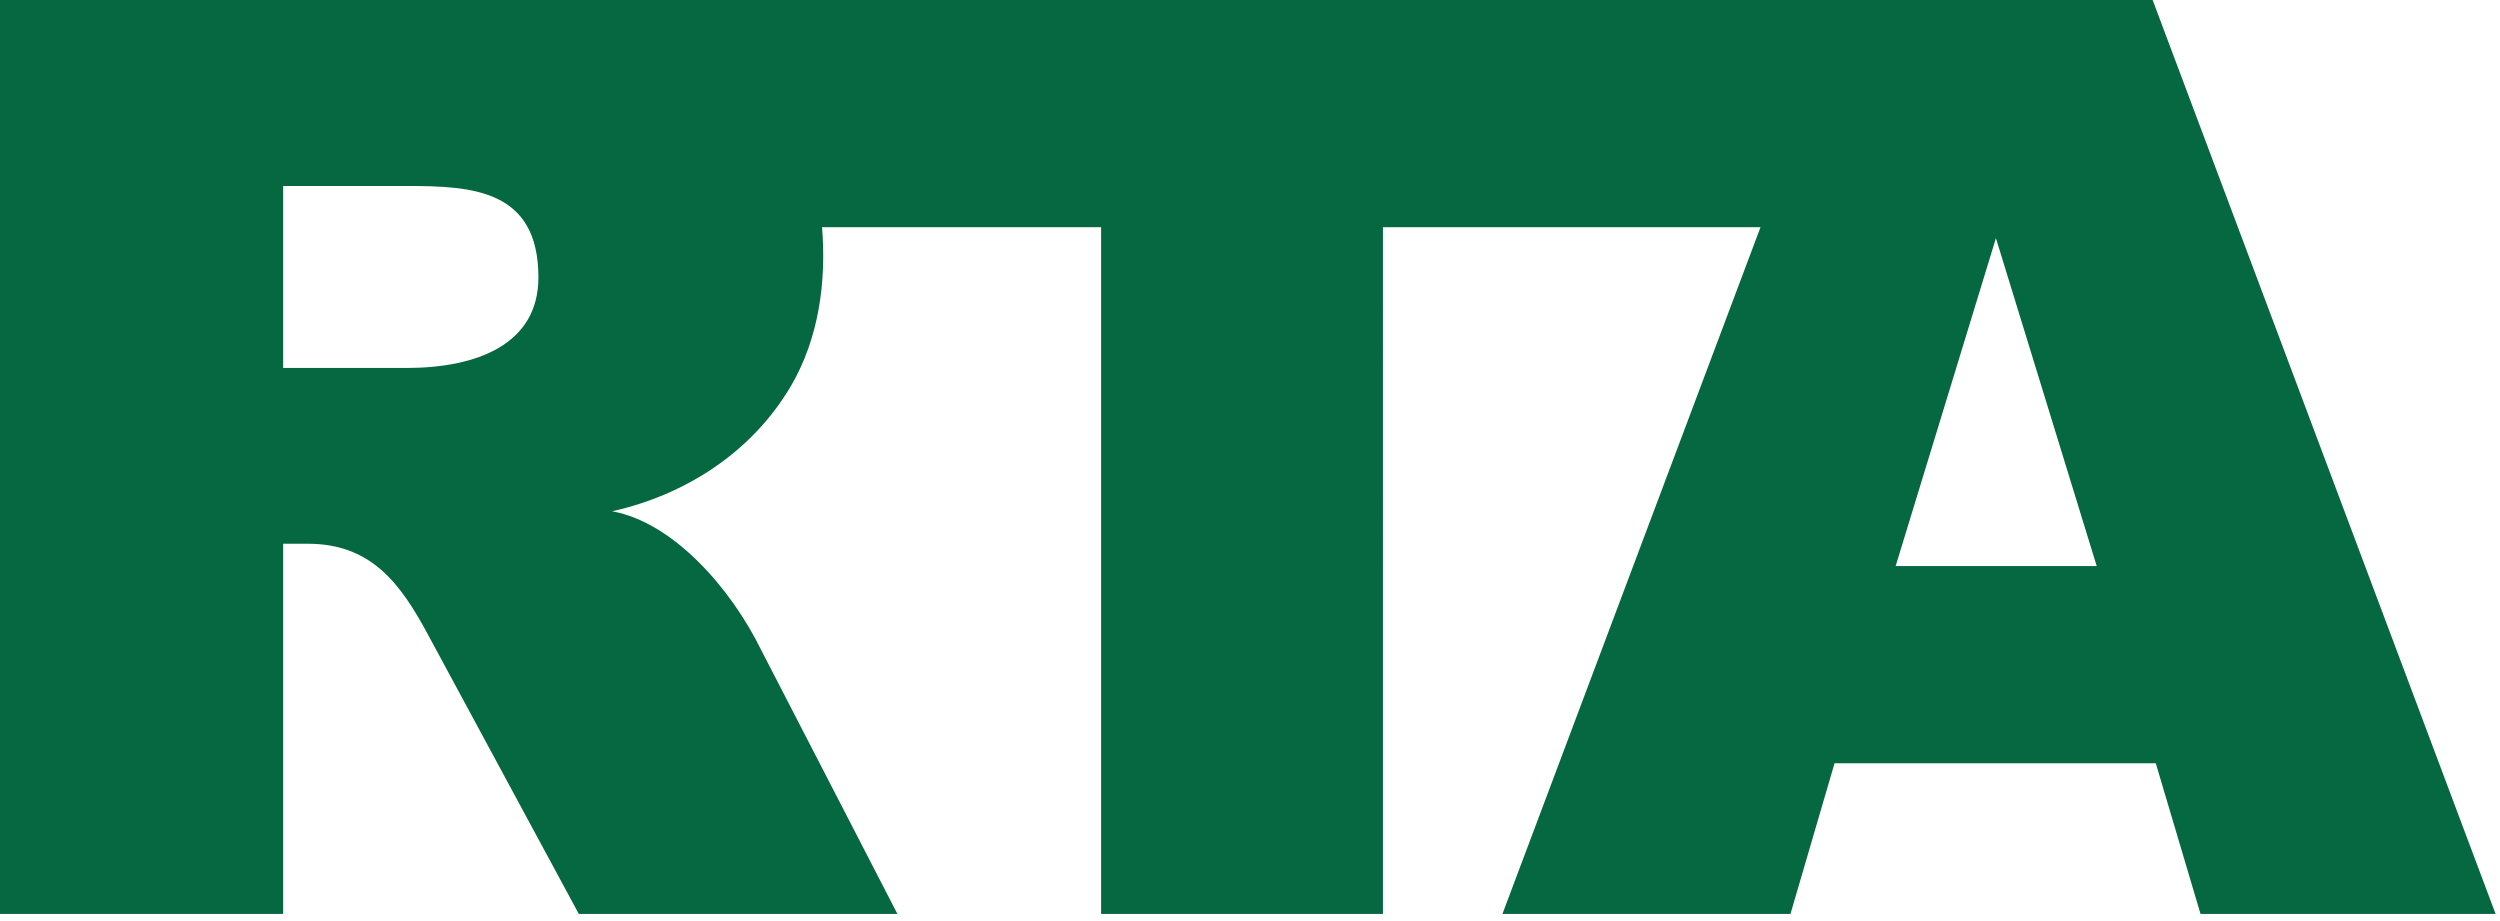 <svg xmlns="http://www.w3.org/2000/svg" width="38" height="14"><path d="M32.719 0H0v13.892h4.304V8.265h.376c.965 0 1.41.607 1.829 1.388l2.289 4.239h4.843l-2.074-4.018c-.448-.912-1.317-1.928-2.262-2.103 1.121-.25 2.126-.901 2.717-1.903.424-.725.542-1.59.473-2.415h4.242v10.439h4.284V3.453h5.739l-3.923 10.439h4.378l.67-2.29h4.883l.68 2.29h4.485L32.72 0zM6.177 5.593H4.304V2.827h1.88c.993 0 2 .052 2 1.39 0 1.02-.94 1.376-2.007 1.376zm22.637 3.01l1.524-4.983 1.532 4.984h-3.056z" fill="#056840" fill-rule="evenodd"></path></svg>